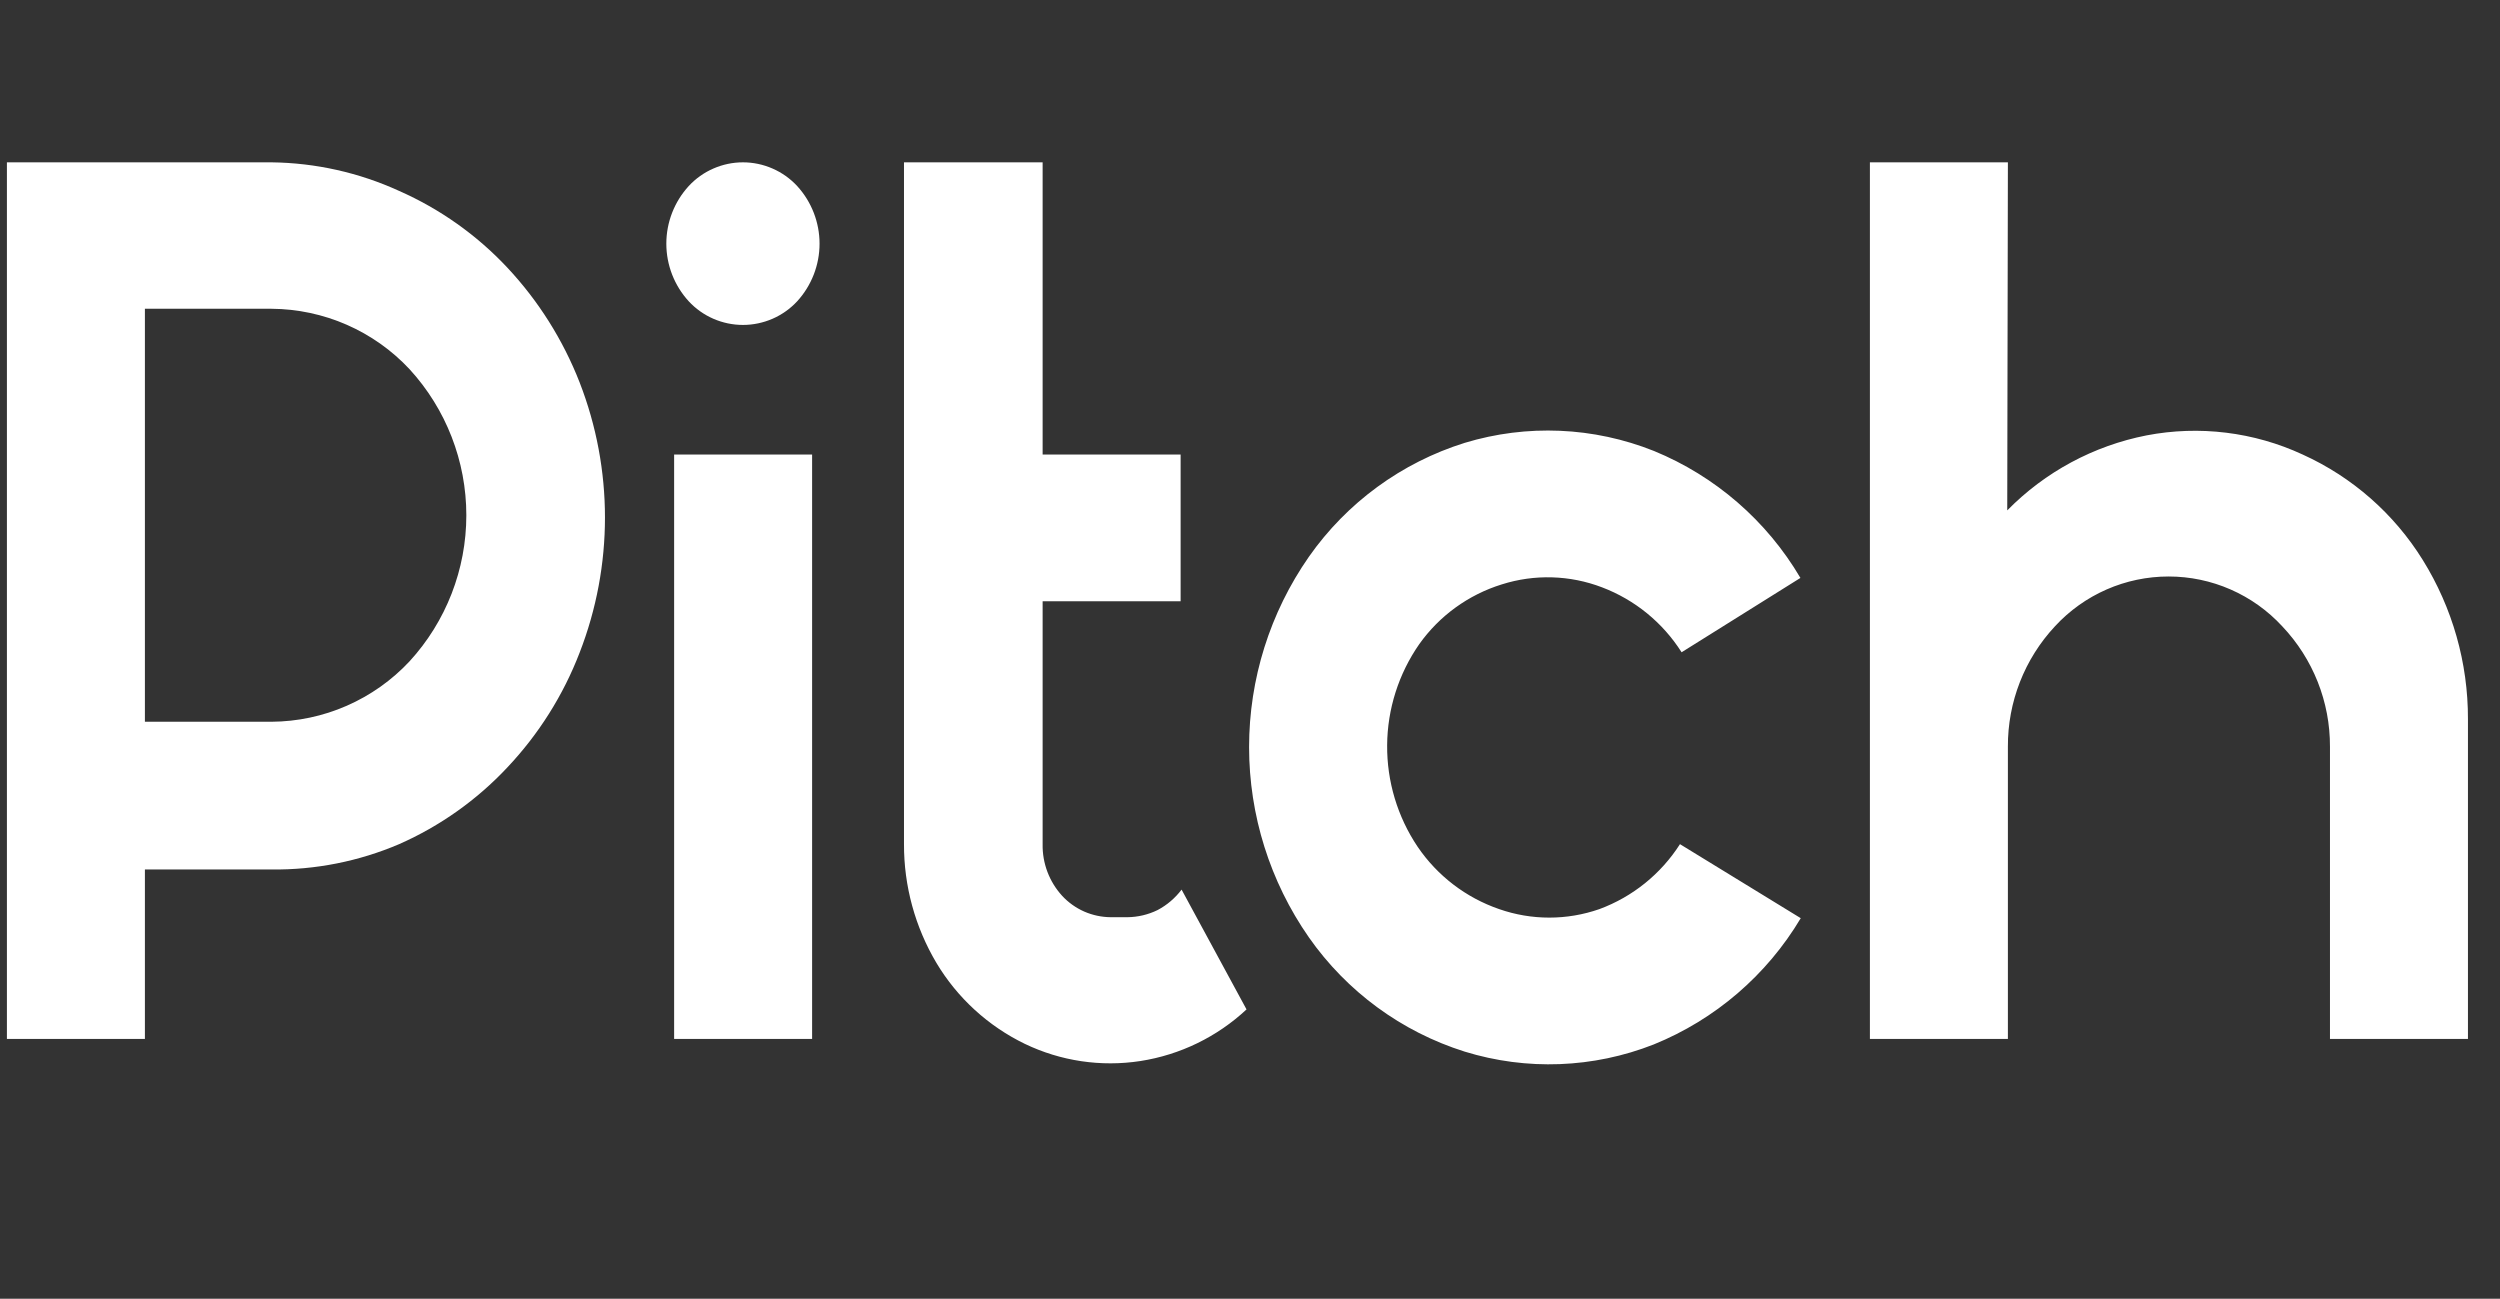 <svg width="77" height="40" viewBox="0 0 77 40" fill="none" xmlns="http://www.w3.org/2000/svg">
<rect x="0" y="0" width="77" height="40" fill="#333333" stroke="none"/>
<g clip-path="url(#clip0_1372_67197)">
<path opacity="1" d="M51.743 26C51.156 26.919 50.285 27.622 49.263 28C48.263 28.35 47.173 28.35 46.173 28C45.151 27.648 44.27 26.974 43.663 26.08C43.042 25.156 42.715 24.066 42.724 22.952C42.732 21.839 43.077 20.754 43.713 19.84C44.335 18.965 45.227 18.319 46.253 18C47.263 17.679 48.353 17.711 49.343 18.09C50.354 18.474 51.214 19.176 51.793 20.09L55.453 17.8C54.416 16.039 52.833 14.666 50.943 13.89C49.084 13.147 47.028 13.059 45.113 13.64C43.169 14.248 41.481 15.482 40.313 17.15C39.115 18.869 38.472 20.915 38.472 23.01C38.472 25.105 39.115 27.151 40.313 28.87C41.481 30.54 43.169 31.778 45.113 32.39C47.022 32.979 49.074 32.901 50.933 32.17C52.827 31.402 54.417 30.036 55.463 28.28L51.743 26ZM61.843 5H57.593V32H61.843V23C61.836 21.624 62.354 20.297 63.293 19.29C63.739 18.806 64.28 18.42 64.882 18.156C65.484 17.892 66.135 17.756 66.793 17.756C67.451 17.756 68.101 17.892 68.703 18.156C69.306 18.42 69.847 18.806 70.293 19.29C71.242 20.291 71.769 21.62 71.763 23V32H76.013V22.15C76.018 20.419 75.536 18.721 74.623 17.25C73.739 15.824 72.451 14.693 70.923 14C69.421 13.304 67.738 13.098 66.113 13.41C64.483 13.73 62.987 14.535 61.823 15.72L61.843 5ZM32.113 5H27.843V26C27.839 27.288 28.185 28.553 28.843 29.66C29.488 30.737 30.433 31.602 31.563 32.15C32.669 32.682 33.91 32.867 35.123 32.68C36.347 32.49 37.487 31.936 38.393 31.09L36.393 27.4C36.195 27.662 35.943 27.877 35.653 28.03C35.363 28.172 35.045 28.247 34.723 28.25H34.213C33.931 28.248 33.652 28.189 33.394 28.076C33.136 27.962 32.904 27.797 32.713 27.59C32.317 27.156 32.102 26.587 32.113 26V18.52H36.363V14H32.113V5ZM22.883 5C22.569 5 22.259 5.065 21.972 5.191C21.684 5.316 21.426 5.5 21.213 5.73C20.769 6.215 20.523 6.848 20.523 7.505C20.523 8.162 20.769 8.795 21.213 9.28C21.426 9.51 21.685 9.693 21.972 9.818C22.259 9.943 22.569 10.008 22.883 10.008C23.196 10.008 23.506 9.943 23.794 9.818C24.081 9.693 24.339 9.51 24.553 9.28C24.996 8.795 25.242 8.162 25.242 7.505C25.242 6.848 24.996 6.215 24.553 5.73C24.34 5.5 24.081 5.316 23.794 5.191C23.506 5.065 23.196 5 22.883 5ZM25.013 32V14H20.763V32H25.013Z" fill="#FFFFFF"/>
<path opacity="1" fill-rule="evenodd" clip-rule="evenodd" d="M0.213 32H4.463V26.78H8.363C9.713 26.796 11.051 26.53 12.293 26C13.55 25.445 14.683 24.643 15.623 23.64C16.59 22.617 17.348 21.414 17.853 20.1C18.893 17.424 18.893 14.456 17.853 11.78C17.341 10.469 16.585 9.267 15.623 8.24C14.683 7.237 13.55 6.435 12.293 5.88C11.059 5.316 9.72 5.016 8.363 5H0.213V32ZM4.463 9.51H8.363C9.161 9.515 9.949 9.683 10.679 10.002C11.41 10.322 12.068 10.787 12.613 11.37C13.739 12.598 14.363 14.204 14.363 15.87C14.363 17.536 13.739 19.142 12.613 20.37C12.068 20.953 11.41 21.418 10.679 21.738C9.949 22.058 9.161 22.225 8.363 22.23H4.463V9.51Z" fill="#FFFFFF"/>
</g>
<defs>
<clipPath id="clip0_1372_67197">
<rect width="76" height="40" fill="white" transform="translate(0.113)"/>
</clipPath>
</defs>
</svg>

